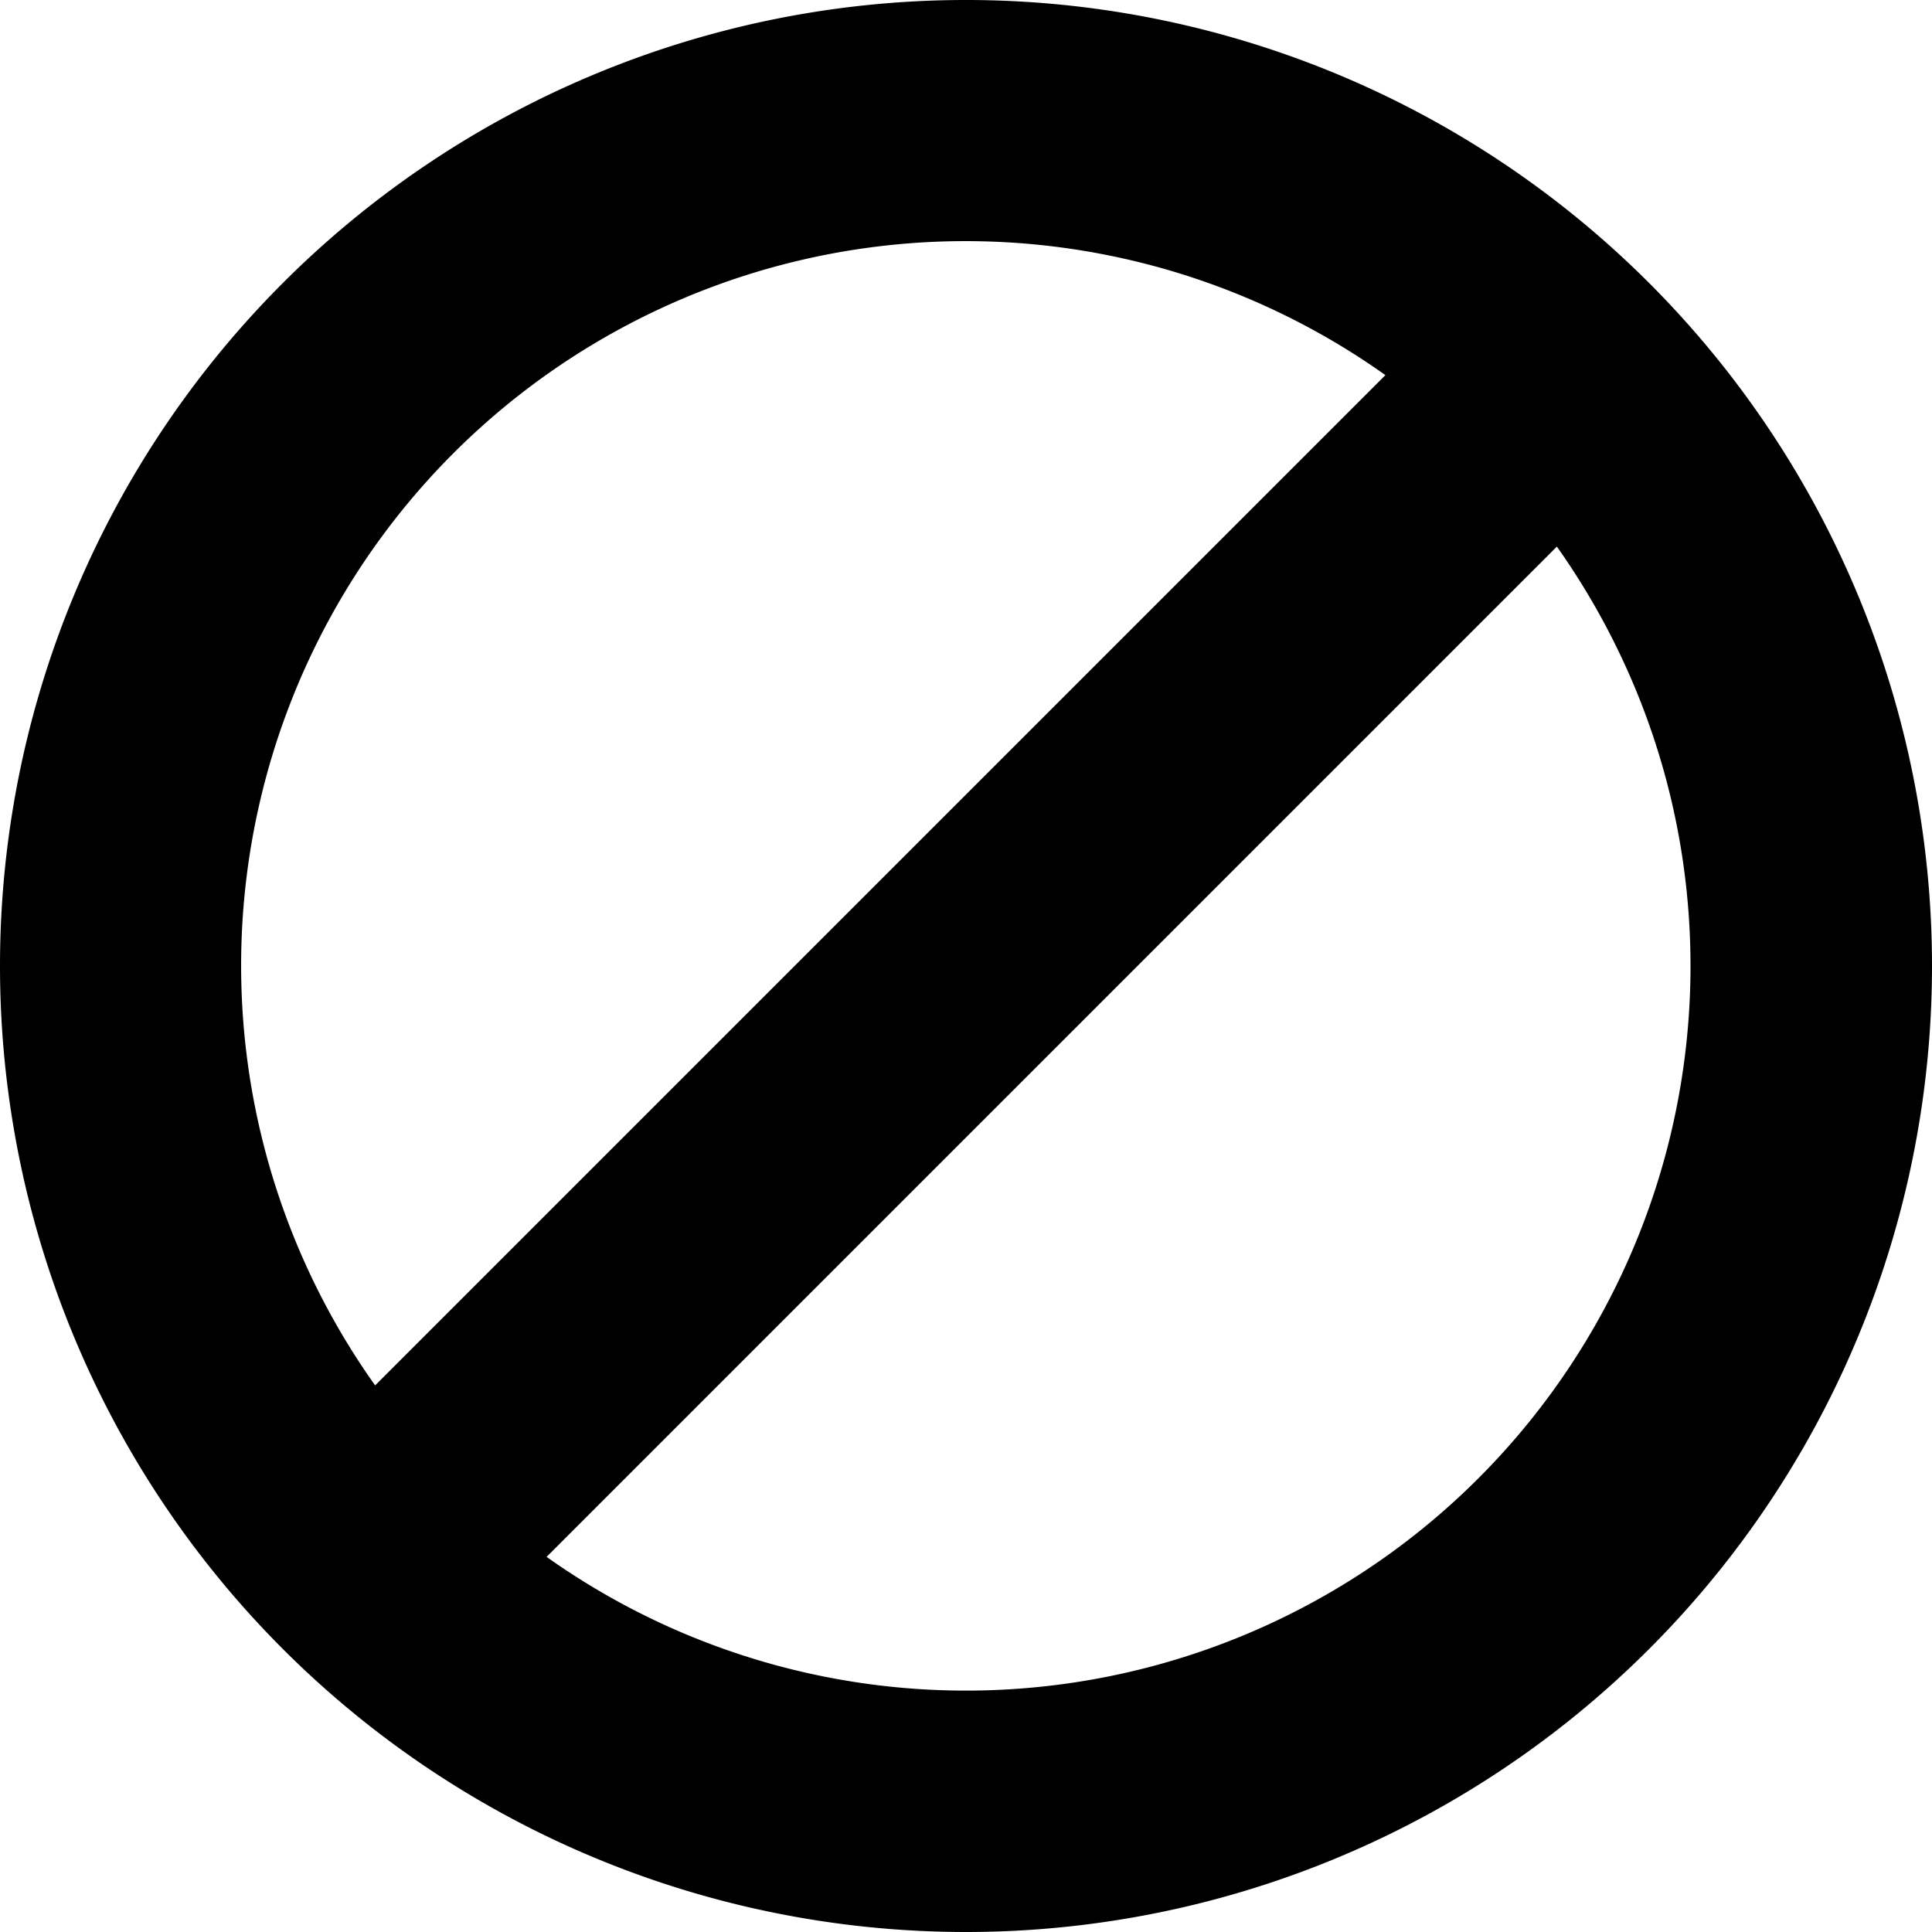 <svg width="24" height="24" viewBox="0 0 24 24" xmlns="http://www.w3.org/2000/svg"><path d="M24 12a12 12 0 1 1-24 0 12 12 0 0 1 24 0Zm-3 0c0-1.94-.62-3.74-1.66-5.21L6.79 19.34A9 9 0 0 0 21 12Zm-3.79-7.34A9 9 0 0 0 4.66 17.21L17.21 4.66Z"/></svg>